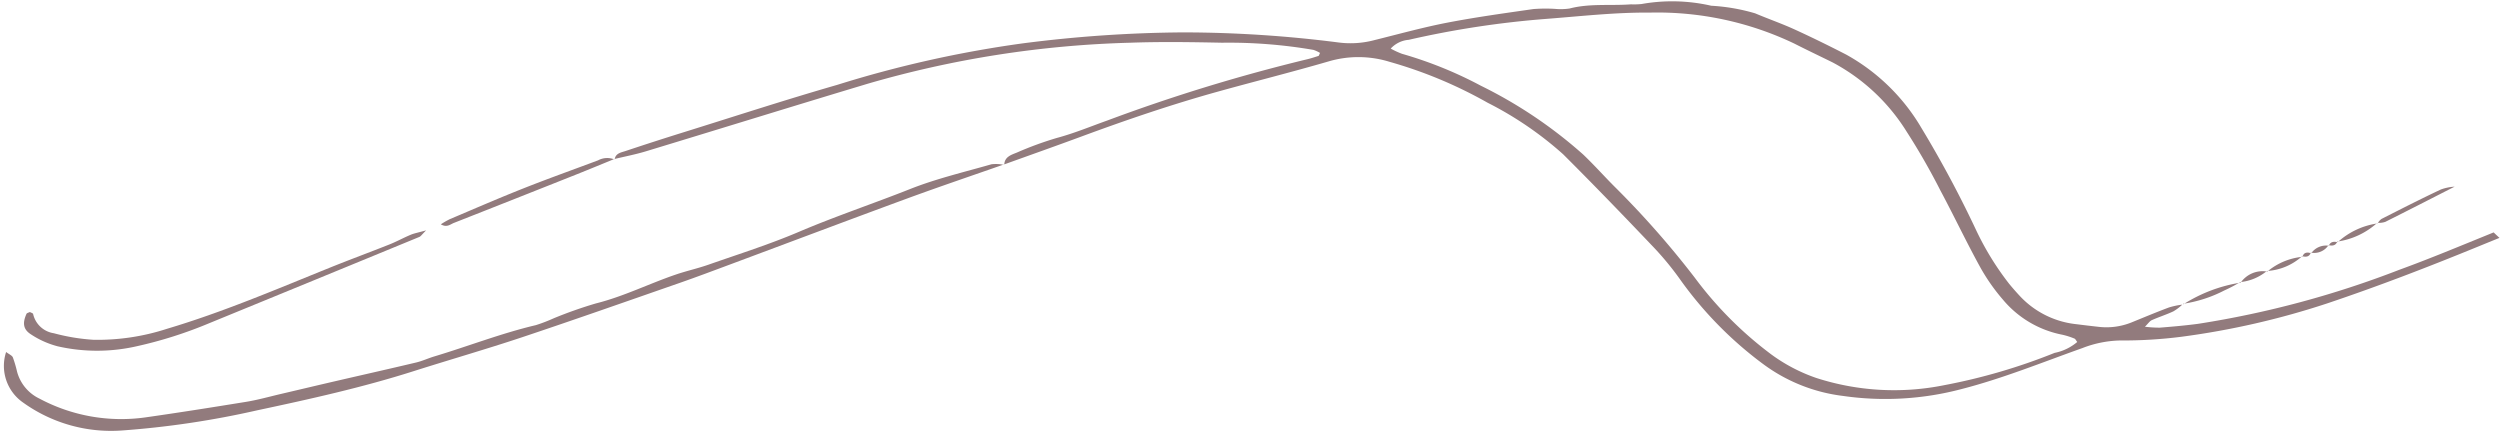 <?xml version="1.0" encoding="UTF-8" standalone="no"?><svg xmlns="http://www.w3.org/2000/svg" xmlns:xlink="http://www.w3.org/1999/xlink" fill="#000000" height="39.1" preserveAspectRatio="xMidYMid meet" version="1" viewBox="-0.4 -0.1 225.9 39.1" width="225.9" zoomAndPan="magnify"><g fill="#927b7d" id="change1_1"><path d="M224.926,20.9l-.456.186c-2.676,1.086-5.341,2.2-8.054,3.187a87.56,87.56,0,0,1-18.2,4.888c-1.147.153-2.3.253-3.454.346a10.645,10.645,0,0,1-1.345-.084c.291-.288.422-.5.612-.591.644-.289,1.324-.5,1.96-.8a4.1,4.1,0,0,0,.8-.606,7.14,7.14,0,0,0-1.2.255c-1.142.426-2.268.9-3.4,1.359a6.058,6.058,0,0,1-3.027.384q-.959-.105-1.913-.227a8.146,8.146,0,0,1-5.079-2.489c-.352-.374-.692-.761-1.018-1.157a25.726,25.726,0,0,1-3.017-4.914,99.986,99.986,0,0,0-4.907-9.16,17.965,17.965,0,0,0-6.81-6.646c-1.538-.791-3.092-1.556-4.665-2.274-1.164-.531-2.377-.951-3.556-1.451a17.339,17.339,0,0,0-3.967-.687,15.789,15.789,0,0,0-6.3-.155,6.772,6.772,0,0,1-.959.028c-1.848.14-3.719-.1-5.55.378A5.591,5.591,0,0,1,140.078.7a14.345,14.345,0,0,0-1.924.019c-2.6.375-5.2.731-7.782,1.229-2.2.426-4.371,1.029-6.55,1.569a8.4,8.4,0,0,1-3.231.226,111.122,111.122,0,0,0-14.036-.917,118.507,118.507,0,0,0-14.6,1A102.947,102.947,0,0,0,75.236,7.573c-4.625,1.332-9.2,2.826-13.8,4.259q-2.666.831-5.315,1.715c-.385.129-.871.191-.974.714.92-.219,1.853-.4,2.756-.67C64.6,11.56,71.291,9.483,78,7.468A93.783,93.783,0,0,1,101.737,3.76c2.759-.1,5.526-.056,8.288,0a45.213,45.213,0,0,1,8.254.647,2.867,2.867,0,0,1,.6.277c-.087.17-.1.258-.143.27-.365.116-.73.238-1.1.321a156.788,156.788,0,0,0-18,5.521c-1.508.536-2.98,1.151-4.535,1.567a30.561,30.561,0,0,0-3.618,1.324c-.492.2-1.094.37-1.137,1.067,2.34-.843,4.687-1.672,7.02-2.535,4.039-1.492,8.112-2.881,12.26-4.034,3.342-.929,6.708-1.77,10.037-2.739a9.523,9.523,0,0,1,5.488.037,40.158,40.158,0,0,1,8.87,3.7,31.573,31.573,0,0,1,6.825,4.658c2.683,2.675,5.318,5.4,7.929,8.144a27.008,27.008,0,0,1,2.707,3.261,34.165,34.165,0,0,0,7.4,7.523,15.187,15.187,0,0,0,7.257,2.908,26.856,26.856,0,0,0,10.7-.62c3.737-.959,7.306-2.419,10.932-3.707a9.944,9.944,0,0,1,3.363-.684,42.062,42.062,0,0,0,5.567-.334,72.006,72.006,0,0,0,13.134-3c4.63-1.553,9.183-3.306,13.7-5.157q.957-.393,1.917-.78C225.274,21.231,225.1,21.07,224.926,20.9ZM187.3,30.8a4.5,4.5,0,0,1-2.045.986,53.017,53.017,0,0,1-9.943,2.912,22.866,22.866,0,0,1-11.6-.648,15.2,15.2,0,0,1-4.076-2.137,33.8,33.8,0,0,1-6.911-6.941,81.883,81.883,0,0,0-7.252-8.225c-.952-.955-1.85-1.965-2.827-2.894a41.176,41.176,0,0,0-9.236-6.207,36.531,36.531,0,0,0-7.116-2.881,7.422,7.422,0,0,1-1.028-.474,2.464,2.464,0,0,1,1.627-.793,84.9,84.9,0,0,1,12.375-1.887c3.136-.239,6.264-.6,9.419-.572a28.689,28.689,0,0,1,13.05,2.8c1.144.583,2.305,1.132,3.455,1.7a17.623,17.623,0,0,1,6.684,6.242,60.7,60.7,0,0,1,3.064,5.342c1.212,2.263,2.311,4.589,3.547,6.839a17.409,17.409,0,0,0,2.086,3,9.31,9.31,0,0,0,5.37,3.182,6.615,6.615,0,0,1,1.1.349C187.131,30.52,187.187,30.661,187.3,30.8Z" fill="inherit"/><path d="M90.3,14.765c-2.91,1.021-5.832,2.008-8.727,3.071-5.307,1.951-10.6,3.949-15.9,5.923-1.566.583-3.129,1.174-4.707,1.723-4.732,1.647-9.459,3.312-14.213,4.9C43.521,31.458,40.245,32.4,37,33.43c-4.662,1.486-9.431,2.541-14.208,3.557A81.5,81.5,0,0,1,10.6,38.8a13.633,13.633,0,0,1-8.9-2.516A4.028,4.028,0,0,1,.153,31.707c.28.215.535.312.609.487a10.943,10.943,0,0,1,.38,1.29,3.782,3.782,0,0,0,2.03,2.438,15.684,15.684,0,0,0,9.518,1.7c3.05-.432,6.09-.917,9.13-1.409,1.075-.174,2.13-.475,3.193-.723,1.627-.38,3.251-.768,4.879-1.145,2.437-.564,4.878-1.112,7.312-1.69.559-.133,1.089-.383,1.641-.549,3.069-.921,6.06-2.093,9.187-2.83a15.029,15.029,0,0,0,1.617-.622,38.818,38.818,0,0,1,3.793-1.336c2.507-.627,4.81-1.786,7.237-2.613.972-.331,1.982-.552,2.95-.892,2.726-.956,5.491-1.827,8.144-2.957,3.309-1.411,6.718-2.548,10.057-3.872,2.379-.943,4.9-1.534,7.368-2.242a3.468,3.468,0,0,1,1.13.059Z" fill="inherit"/><path d="M2.3,28.093c.1.06.278.105.294.182a2.257,2.257,0,0,0,1.869,1.736,18.076,18.076,0,0,0,3.589.593,20.25,20.25,0,0,0,6.628-.991c5.048-1.5,9.876-3.568,14.746-5.535,1.78-.719,3.583-1.381,5.367-2.091.65-.259,1.267-.6,1.912-.871.331-.139.693-.2,1.4-.4-.386.381-.477.537-.609.592q-9.507,3.915-19.021,7.81a38.464,38.464,0,0,1-6.6,2.087,16.063,16.063,0,0,1-7.063-.012A8.03,8.03,0,0,1,2.39,30.109c-.71-.455-.76-1.033-.4-1.842C2.024,28.18,2.193,28.15,2.3,28.093Z" fill="inherit"/><path d="M55.1,14.273c-1.127.459-2.251.927-3.382,1.377q-5.544,2.205-11.1,4.391c-.327.128-.646.452-1.184.127a8.008,8.008,0,0,1,.8-.46c2.185-.925,4.361-1.873,6.566-2.747,2.264-.9,4.558-1.717,6.839-2.571a1.735,1.735,0,0,1,1.489-.079Z" fill="inherit"/><path d="M220.15,17.025c-1.8.846-3.575,1.754-5.35,2.654a1.187,1.187,0,0,0-.328.358,1.8,1.8,0,0,0,.666-.09c2.093-1.047,4.175-2.117,6.26-3.18A4.329,4.329,0,0,0,220.15,17.025Z" fill="inherit"/><path d="M196.887,27.4a13.541,13.541,0,0,1,5.18-1.962l-.029-.057a12.762,12.762,0,0,1-1.457.768,11.85,11.85,0,0,1-3.713,1.2Z" fill="inherit"/><path d="M210.839,21.778a6.785,6.785,0,0,1,3.6-1.691l-.038-.045a6.82,6.82,0,0,1-3.6,1.686Z" fill="inherit"/><path d="M204.475,24.439a5.794,5.794,0,0,1,3.169-1.332l-.029-.05a5.2,5.2,0,0,1-3.187,1.33Z" fill="inherit"/><path d="M202.067,25.442a2.416,2.416,0,0,1,2.408-1l-.047-.052a4.468,4.468,0,0,1-2.39,1Z" fill="inherit"/><path d="M208.447,22.777a1.63,1.63,0,0,1,1.582-.669L210,22.06a1.55,1.55,0,0,1-1.594.666Z" fill="inherit"/><path d="M207.644,23.107c.133-.437.45-.426.8-.33l-.039-.051c-.138.413-.455.4-.793.331Z" fill="inherit"/><path d="M210.029,22.108c.153-.4.473-.386.81-.33l-.041-.05c-.149.388-.459.392-.8.332Z" fill="inherit"/></g></svg>